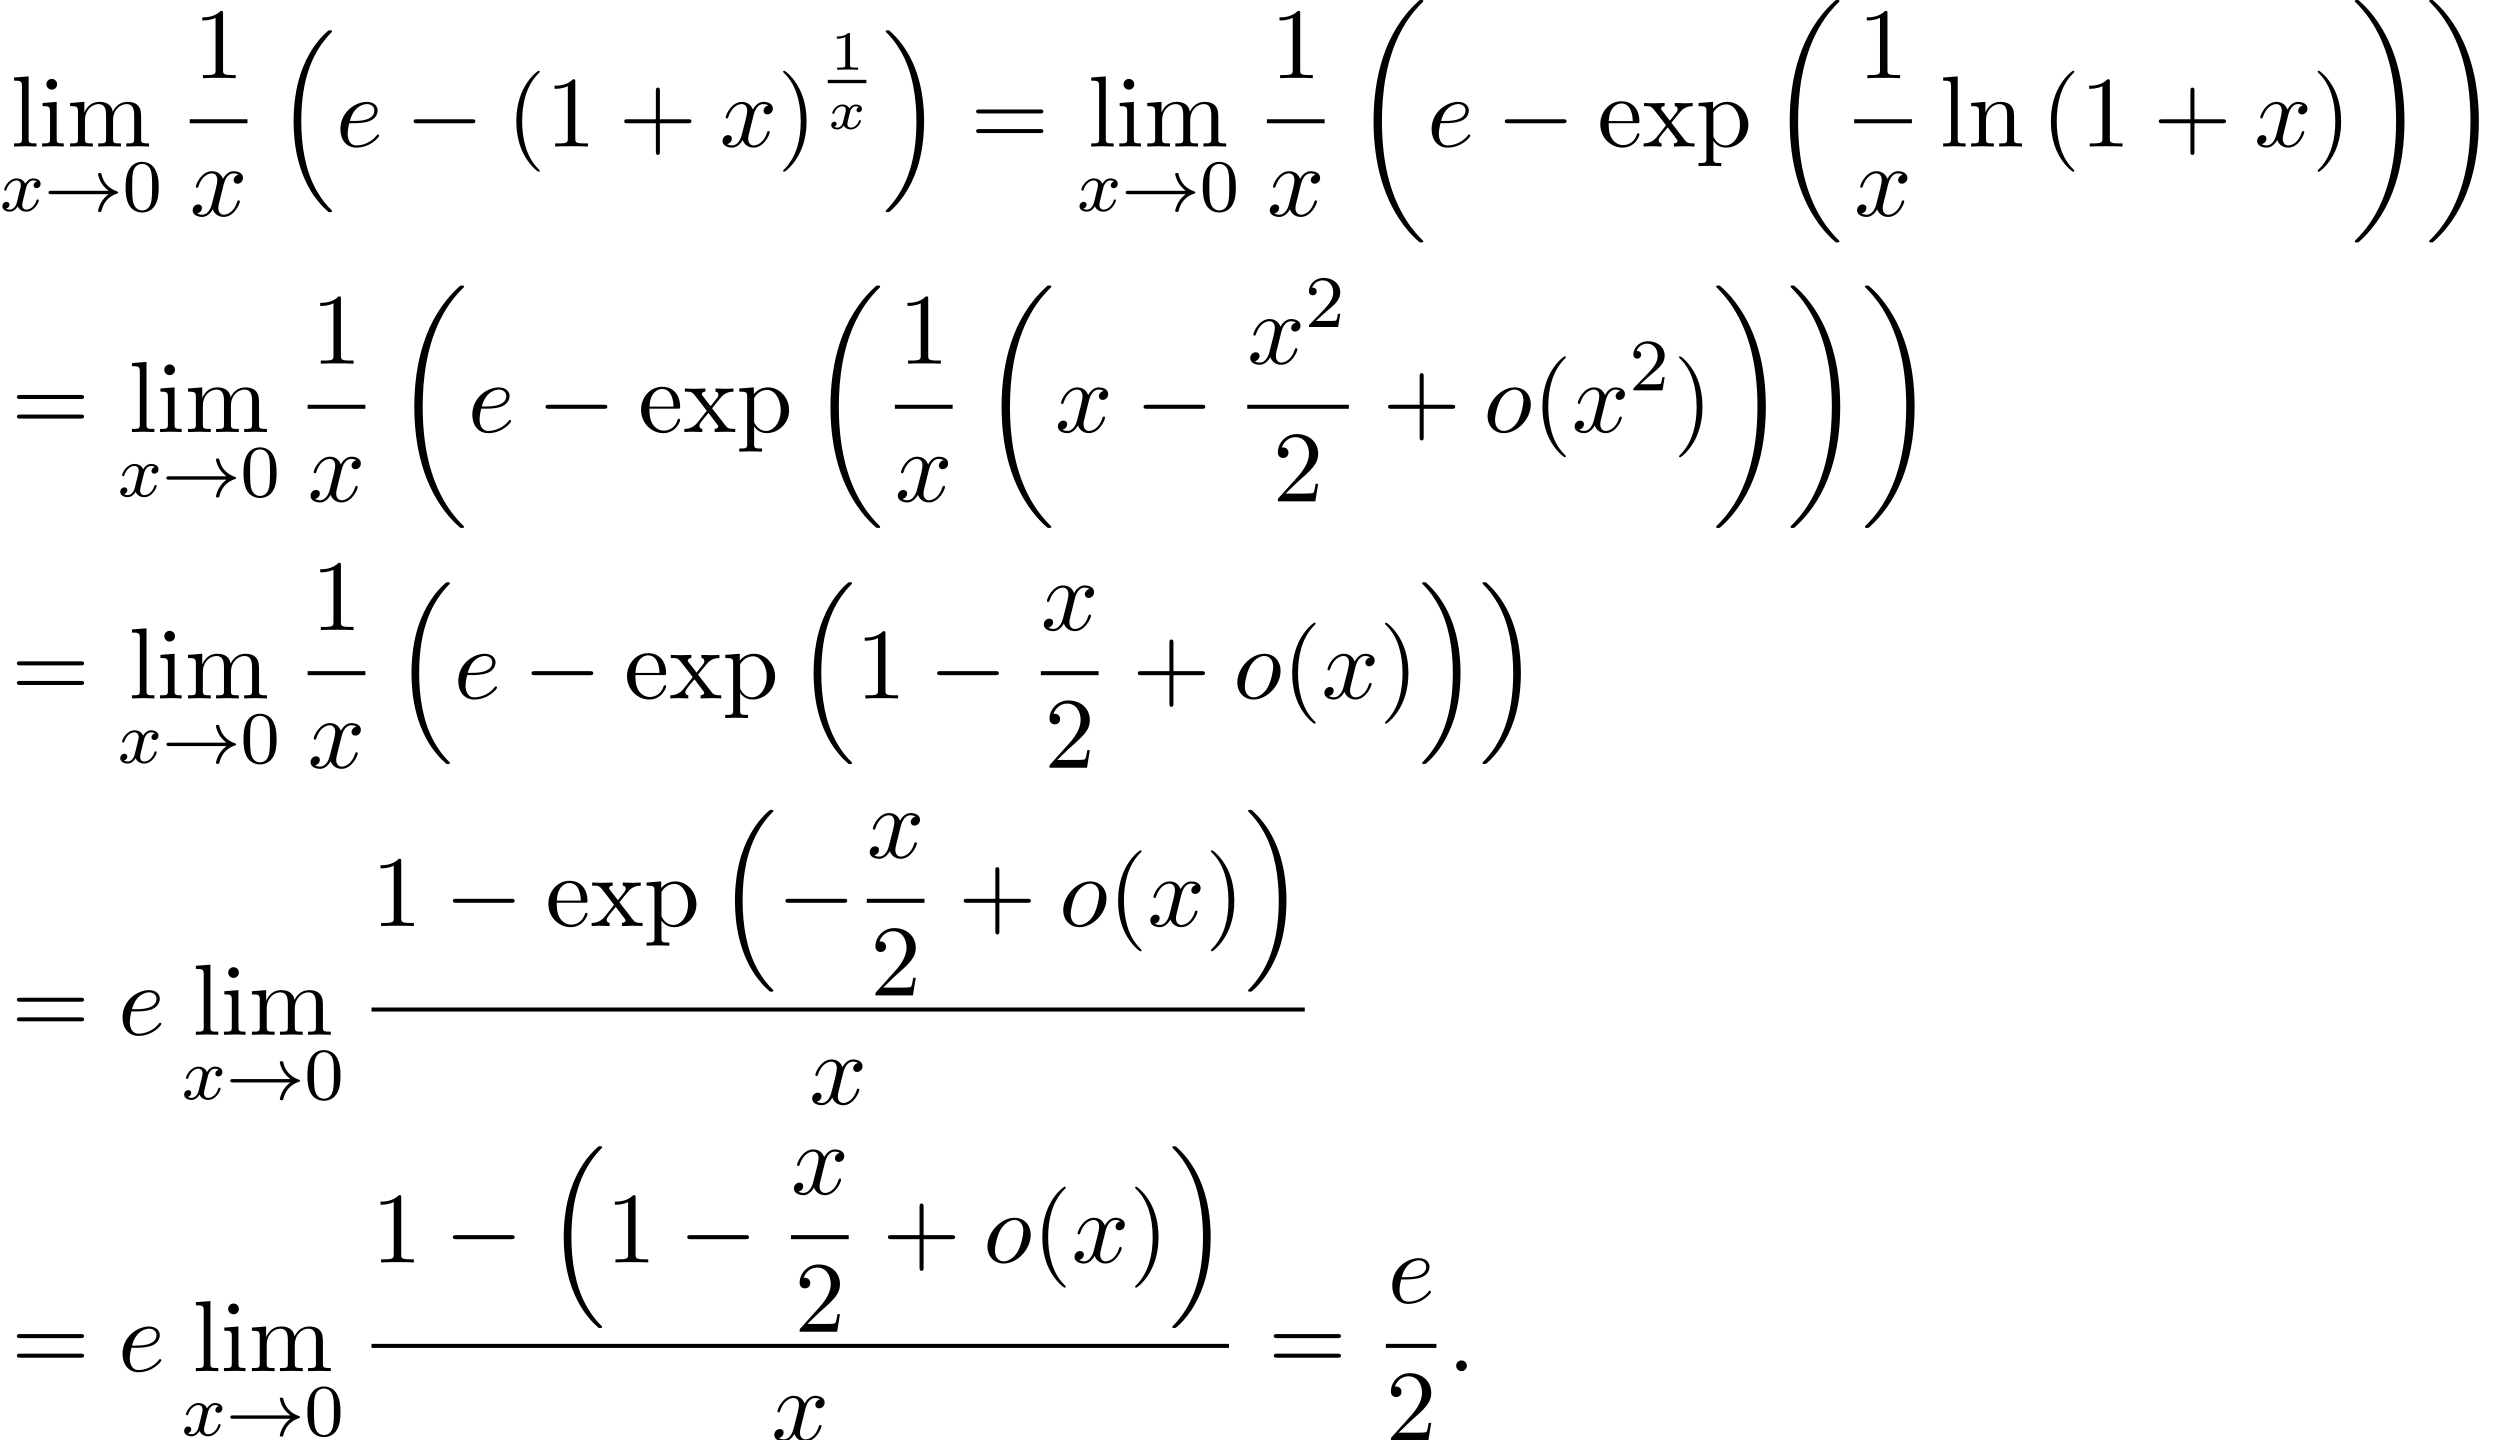 <?xml version='1.0' encoding='UTF-8'?>
<!-- This file was generated by dvisvgm 2.13.3 -->
<svg version='1.1' xmlns='http://www.w3.org/2000/svg' xmlns:xlink='http://www.w3.org/1999/xlink' width='269.9pt' height='155.512pt' viewBox='99.085 69.738 269.9 155.512'>
<defs>
<path id='g6-49' d='M2.146-3.796C2.146-3.975 2.122-3.975 1.943-3.975C1.548-3.593 .938-3.593 .723-3.593V-3.359C.879-3.359 1.273-3.359 1.632-3.527V-.508C1.632-.311 1.632-.233 1.016-.233H.759V0C1.088-.024 1.554-.024 1.889-.024S2.69-.024 3.019 0V-.233H2.762C2.146-.233 2.146-.311 2.146-.508V-3.796Z'/>
<path id='g0-16' d='M5.618 19.069C5.64 19.08 5.738 19.189 5.749 19.189H5.989C6.022 19.189 6.109 19.178 6.109 19.08C6.109 19.036 6.087 19.015 6.065 18.982C5.673 18.589 5.084 17.989 4.407 16.789C3.229 14.695 2.793 12 2.793 9.382C2.793 4.538 4.167 1.691 6.076-.24C6.109-.273 6.109-.305 6.109-.327C6.109-.436 6.033-.436 5.902-.436C5.76-.436 5.738-.436 5.64-.349C4.604 .545 3.436 2.062 2.684 4.364C2.215 5.804 1.964 7.56 1.964 9.371C1.964 11.956 2.433 14.88 4.145 17.411C4.44 17.836 4.844 18.284 4.844 18.295C4.953 18.425 5.105 18.6 5.193 18.676L5.618 19.069Z'/>
<path id='g0-17' d='M4.538 9.371C4.538 6.24 3.807 2.913 1.658 .458C1.505 .284 1.102-.142 .84-.371C.764-.436 .742-.436 .6-.436C.491-.436 .393-.436 .393-.327C.393-.284 .436-.24 .458-.218C.829 .164 1.418 .764 2.095 1.964C3.273 4.058 3.709 6.753 3.709 9.371C3.709 14.105 2.4 16.996 .436 18.993C.415 19.015 .393 19.047 .393 19.08C.393 19.189 .491 19.189 .6 19.189C.742 19.189 .764 19.189 .862 19.102C1.898 18.207 3.065 16.691 3.818 14.389C4.298 12.895 4.538 11.127 4.538 9.371Z'/>
<path id='g0-18' d='M7.636 25.625C7.636 25.582 7.615 25.56 7.593 25.527C7.189 25.124 6.458 24.393 5.727 23.215C3.971 20.4 3.175 16.855 3.175 12.655C3.175 9.72 3.567 5.935 5.367 2.684C6.229 1.135 7.124 .24 7.604-.24C7.636-.273 7.636-.295 7.636-.327C7.636-.436 7.56-.436 7.407-.436S7.233-.436 7.069-.273C3.415 3.055 2.269 8.051 2.269 12.644C2.269 16.931 3.251 21.251 6.022 24.513C6.24 24.764 6.655 25.211 7.102 25.604C7.233 25.735 7.255 25.735 7.407 25.735S7.636 25.735 7.636 25.625Z'/>
<path id='g0-19' d='M5.749 12.655C5.749 8.367 4.767 4.047 1.996 .785C1.778 .535 1.364 .087 .916-.305C.785-.436 .764-.436 .611-.436C.48-.436 .382-.436 .382-.327C.382-.284 .425-.24 .447-.218C.829 .175 1.56 .905 2.291 2.084C4.047 4.898 4.844 8.444 4.844 12.644C4.844 15.578 4.451 19.364 2.651 22.615C1.789 24.164 .884 25.069 .425 25.527C.404 25.56 .382 25.593 .382 25.625C.382 25.735 .48 25.735 .611 25.735C.764 25.735 .785 25.735 .949 25.571C4.604 22.244 5.749 17.247 5.749 12.655Z'/>
<path id='g2-0' d='M7.189-2.509C7.375-2.509 7.571-2.509 7.571-2.727S7.375-2.945 7.189-2.945H1.287C1.102-2.945 .905-2.945 .905-2.727S1.102-2.509 1.287-2.509H7.189Z'/>
<path id='g4-120' d='M3.993-3.18C3.642-3.092 3.626-2.782 3.626-2.75C3.626-2.574 3.762-2.455 3.937-2.455S4.384-2.59 4.384-2.933C4.384-3.387 3.881-3.515 3.587-3.515C3.212-3.515 2.909-3.252 2.726-2.941C2.55-3.363 2.136-3.515 1.809-3.515C.94-3.515 .454-2.519 .454-2.295C.454-2.224 .51-2.192 .574-2.192C.669-2.192 .685-2.232 .709-2.327C.893-2.909 1.371-3.292 1.785-3.292C2.096-3.292 2.248-3.068 2.248-2.782C2.248-2.622 2.152-2.256 2.088-2C2.032-1.769 1.857-1.06 1.817-.909C1.706-.478 1.419-.143 1.06-.143C1.028-.143 .821-.143 .654-.255C1.02-.343 1.02-.677 1.02-.685C1.02-.869 .877-.98 .701-.98C.486-.98 .255-.797 .255-.494C.255-.128 .646 .08 1.052 .08C1.474 .08 1.769-.239 1.913-.494C2.088-.104 2.455 .08 2.837 .08C3.706 .08 4.184-.917 4.184-1.14C4.184-1.219 4.121-1.243 4.065-1.243C3.969-1.243 3.953-1.188 3.929-1.108C3.77-.574 3.316-.143 2.853-.143C2.59-.143 2.399-.319 2.399-.654C2.399-.813 2.447-.996 2.558-1.443C2.614-1.682 2.79-2.383 2.829-2.534C2.941-2.949 3.22-3.292 3.579-3.292C3.618-3.292 3.826-3.292 3.993-3.18Z'/>
<path id='g8-40' d='M3.611 2.618C3.611 2.585 3.611 2.564 3.425 2.378C2.062 1.004 1.713-1.058 1.713-2.727C1.713-4.625 2.127-6.524 3.469-7.887C3.611-8.018 3.611-8.04 3.611-8.073C3.611-8.149 3.567-8.182 3.502-8.182C3.393-8.182 2.411-7.44 1.767-6.055C1.211-4.855 1.08-3.644 1.08-2.727C1.08-1.876 1.2-.556 1.8 .676C2.455 2.018 3.393 2.727 3.502 2.727C3.567 2.727 3.611 2.695 3.611 2.618Z'/>
<path id='g8-41' d='M3.153-2.727C3.153-3.578 3.033-4.898 2.433-6.131C1.778-7.473 .84-8.182 .731-8.182C.665-8.182 .622-8.138 .622-8.073C.622-8.04 .622-8.018 .829-7.822C1.898-6.742 2.52-5.007 2.52-2.727C2.52-.862 2.116 1.058 .764 2.433C.622 2.564 .622 2.585 .622 2.618C.622 2.684 .665 2.727 .731 2.727C.84 2.727 1.822 1.985 2.465 .6C3.022-.6 3.153-1.811 3.153-2.727Z'/>
<path id='g8-43' d='M4.462-2.509H7.505C7.658-2.509 7.865-2.509 7.865-2.727S7.658-2.945 7.505-2.945H4.462V-6C4.462-6.153 4.462-6.36 4.244-6.36S4.025-6.153 4.025-6V-2.945H.971C.818-2.945 .611-2.945 .611-2.727S.818-2.509 .971-2.509H4.025V.545C4.025 .698 4.025 .905 4.244 .905S4.462 .698 4.462 .545V-2.509Z'/>
<path id='g8-49' d='M3.207-6.982C3.207-7.244 3.207-7.265 2.956-7.265C2.28-6.567 1.32-6.567 .971-6.567V-6.229C1.189-6.229 1.833-6.229 2.4-6.513V-.862C2.4-.469 2.367-.338 1.385-.338H1.036V0C1.418-.033 2.367-.033 2.804-.033S4.189-.033 4.571 0V-.338H4.222C3.24-.338 3.207-.458 3.207-.862V-6.982Z'/>
<path id='g8-50' d='M1.385-.84L2.542-1.964C4.244-3.469 4.898-4.058 4.898-5.149C4.898-6.393 3.916-7.265 2.585-7.265C1.353-7.265 .545-6.262 .545-5.291C.545-4.68 1.091-4.68 1.124-4.68C1.309-4.68 1.691-4.811 1.691-5.258C1.691-5.542 1.495-5.825 1.113-5.825C1.025-5.825 1.004-5.825 .971-5.815C1.222-6.524 1.811-6.927 2.444-6.927C3.436-6.927 3.905-6.044 3.905-5.149C3.905-4.276 3.36-3.415 2.76-2.738L.665-.404C.545-.284 .545-.262 .545 0H4.593L4.898-1.898H4.625C4.571-1.571 4.495-1.091 4.385-.927C4.309-.84 3.589-.84 3.349-.84H1.385Z'/>
<path id='g8-61' d='M7.495-3.567C7.658-3.567 7.865-3.567 7.865-3.785S7.658-4.004 7.505-4.004H.971C.818-4.004 .611-4.004 .611-3.785S.818-3.567 .982-3.567H7.495ZM7.505-1.451C7.658-1.451 7.865-1.451 7.865-1.669S7.658-1.887 7.495-1.887H.982C.818-1.887 .611-1.887 .611-1.669S.818-1.451 .971-1.451H7.505Z'/>
<path id='g8-101' d='M1.222-2.749C1.287-4.375 2.204-4.647 2.575-4.647C3.698-4.647 3.807-3.175 3.807-2.749H1.222ZM1.211-2.52H4.255C4.495-2.52 4.527-2.52 4.527-2.749C4.527-3.829 3.938-4.887 2.575-4.887C1.309-4.887 .305-3.764 .305-2.4C.305-.938 1.451 .12 2.705 .12C4.036 .12 4.527-1.091 4.527-1.298C4.527-1.407 4.44-1.429 4.385-1.429C4.287-1.429 4.265-1.364 4.244-1.276C3.862-.153 2.88-.153 2.771-.153C2.225-.153 1.789-.48 1.538-.884C1.211-1.407 1.211-2.127 1.211-2.52Z'/>
<path id='g8-105' d='M1.931-4.822L.404-4.702V-4.364C1.113-4.364 1.211-4.298 1.211-3.764V-.829C1.211-.338 1.091-.338 .36-.338V0C.709-.011 1.298-.033 1.56-.033C1.942-.033 2.324-.011 2.695 0V-.338C1.975-.338 1.931-.393 1.931-.818V-4.822ZM1.975-6.72C1.975-7.069 1.702-7.298 1.396-7.298C1.058-7.298 .818-7.004 .818-6.72C.818-6.425 1.058-6.142 1.396-6.142C1.702-6.142 1.975-6.371 1.975-6.72Z'/>
<path id='g8-108' d='M1.931-7.571L.36-7.451V-7.113C1.124-7.113 1.211-7.036 1.211-6.502V-.829C1.211-.338 1.091-.338 .36-.338V0C.72-.011 1.298-.033 1.571-.033S2.378-.011 2.782 0V-.338C2.051-.338 1.931-.338 1.931-.829V-7.571Z'/>
<path id='g8-109' d='M1.2-3.753V-.829C1.2-.338 1.08-.338 .349-.338V0C.731-.011 1.287-.033 1.582-.033C1.865-.033 2.433-.011 2.804 0V-.338C2.073-.338 1.953-.338 1.953-.829V-2.836C1.953-3.971 2.727-4.582 3.425-4.582C4.113-4.582 4.233-3.993 4.233-3.371V-.829C4.233-.338 4.113-.338 3.382-.338V0C3.764-.011 4.32-.033 4.615-.033C4.898-.033 5.465-.011 5.836 0V-.338C5.105-.338 4.985-.338 4.985-.829V-2.836C4.985-3.971 5.76-4.582 6.458-4.582C7.145-4.582 7.265-3.993 7.265-3.371V-.829C7.265-.338 7.145-.338 6.415-.338V0C6.796-.011 7.353-.033 7.647-.033C7.931-.033 8.498-.011 8.869 0V-.338C8.302-.338 8.029-.338 8.018-.665V-2.749C8.018-3.687 8.018-4.025 7.68-4.418C7.527-4.604 7.167-4.822 6.535-4.822C5.618-4.822 5.138-4.167 4.953-3.753C4.8-4.702 3.993-4.822 3.502-4.822C2.705-4.822 2.193-4.353 1.887-3.676V-4.822L.349-4.702V-4.364C1.113-4.364 1.2-4.287 1.2-3.753Z'/>
<path id='g8-110' d='M1.2-3.753V-.829C1.2-.338 1.08-.338 .349-.338V0C.731-.011 1.287-.033 1.582-.033C1.865-.033 2.433-.011 2.804 0V-.338C2.073-.338 1.953-.338 1.953-.829V-2.836C1.953-3.971 2.727-4.582 3.425-4.582C4.113-4.582 4.233-3.993 4.233-3.371V-.829C4.233-.338 4.113-.338 3.382-.338V0C3.764-.011 4.32-.033 4.615-.033C4.898-.033 5.465-.011 5.836 0V-.338C5.269-.338 4.996-.338 4.985-.665V-2.749C4.985-3.687 4.985-4.025 4.647-4.418C4.495-4.604 4.135-4.822 3.502-4.822C2.705-4.822 2.193-4.353 1.887-3.676V-4.822L.349-4.702V-4.364C1.113-4.364 1.2-4.287 1.2-3.753Z'/>
<path id='g8-112' d='M1.876-4.102V-4.822L.305-4.702V-4.364C1.08-4.364 1.156-4.298 1.156-3.818V1.287C1.156 1.778 1.036 1.778 .305 1.778V2.116C.676 2.105 1.244 2.084 1.527 2.084C1.822 2.084 2.378 2.105 2.76 2.116V1.778C2.029 1.778 1.909 1.778 1.909 1.287V-.545V-.644C1.964-.469 2.422 .12 3.251 .12C4.549 .12 5.684-.949 5.684-2.356C5.684-3.742 4.625-4.822 3.404-4.822C2.553-4.822 2.095-4.342 1.876-4.102ZM1.909-1.244V-3.676C2.225-4.233 2.76-4.549 3.316-4.549C4.113-4.549 4.778-3.589 4.778-2.356C4.778-1.036 4.015-.12 3.207-.12C2.771-.12 2.356-.338 2.062-.785C1.909-1.015 1.909-1.025 1.909-1.244Z'/>
<path id='g8-120' d='M3.131-2.564C3.458-2.978 3.873-3.513 4.135-3.796C4.473-4.189 4.92-4.353 5.433-4.364V-4.702C5.149-4.68 4.822-4.669 4.538-4.669C4.211-4.669 3.633-4.691 3.491-4.702V-4.364C3.72-4.342 3.807-4.2 3.807-4.025S3.698-3.709 3.644-3.644L2.967-2.793L2.116-3.895C2.018-4.004 2.018-4.025 2.018-4.091C2.018-4.255 2.182-4.353 2.4-4.364V-4.702C2.116-4.691 1.396-4.669 1.222-4.669C.993-4.669 .48-4.68 .185-4.702V-4.364C.949-4.364 .96-4.353 1.473-3.698L2.553-2.291L1.527-.993C1.004-.36 .36-.338 .131-.338V0C.415-.022 .753-.033 1.036-.033C1.353-.033 1.811-.011 2.073 0V-.338C1.833-.371 1.756-.513 1.756-.676C1.756-.916 2.073-1.276 2.738-2.062L3.567-.971C3.655-.851 3.796-.676 3.796-.611C3.796-.513 3.698-.349 3.404-.338V0C3.731-.011 4.342-.033 4.582-.033C4.876-.033 5.302-.022 5.629 0V-.338C5.04-.338 4.844-.36 4.593-.676L3.131-2.564Z'/>
<path id='g1-33' d='M6.958-1.809C6.687-1.61 6.44-1.355 6.249-1.068C5.906-.55 5.818-.04 5.818-.008C5.818 .112 5.93 .112 6.001 .112C6.089 .112 6.161 .112 6.185 .008C6.392-.877 6.902-1.546 7.867-1.873C7.93-1.889 7.994-1.913 7.994-1.993S7.922-2.096 7.89-2.104C6.83-2.463 6.368-3.212 6.201-3.913C6.161-4.073 6.161-4.097 6.001-4.097C5.93-4.097 5.818-4.097 5.818-3.977C5.818-3.961 5.898-3.435 6.249-2.909C6.48-2.574 6.759-2.327 6.958-2.176H.773C.646-2.176 .47-2.176 .47-1.993S.646-1.809 .773-1.809H6.958Z'/>
<path id='g7-48' d='M3.897-2.542C3.897-3.395 3.81-3.913 3.547-4.423C3.196-5.125 2.55-5.3 2.112-5.3C1.108-5.3 .741-4.551 .63-4.328C.343-3.746 .327-2.957 .327-2.542C.327-2.016 .351-1.211 .733-.574C1.1 .016 1.69 .167 2.112 .167C2.495 .167 3.18 .048 3.579-.741C3.873-1.315 3.897-2.024 3.897-2.542ZM2.112-.056C1.841-.056 1.291-.183 1.124-1.02C1.036-1.474 1.036-2.224 1.036-2.638C1.036-3.188 1.036-3.746 1.124-4.184C1.291-4.997 1.913-5.077 2.112-5.077C2.383-5.077 2.933-4.941 3.092-4.216C3.188-3.778 3.188-3.18 3.188-2.638C3.188-2.168 3.188-1.451 3.092-1.004C2.925-.167 2.375-.056 2.112-.056Z'/>
<path id='g7-50' d='M2.248-1.626C2.375-1.745 2.71-2.008 2.837-2.12C3.332-2.574 3.802-3.013 3.802-3.738C3.802-4.686 3.005-5.3 2.008-5.3C1.052-5.3 .422-4.575 .422-3.866C.422-3.475 .733-3.419 .845-3.419C1.012-3.419 1.259-3.539 1.259-3.842C1.259-4.256 .861-4.256 .765-4.256C.996-4.838 1.53-5.037 1.921-5.037C2.662-5.037 3.045-4.407 3.045-3.738C3.045-2.909 2.463-2.303 1.522-1.339L.518-.303C.422-.215 .422-.199 .422 0H3.571L3.802-1.427H3.555C3.531-1.267 3.467-.869 3.371-.717C3.324-.654 2.718-.654 2.59-.654H1.172L2.248-1.626Z'/>
<path id='g3-120' d='M3.365-2.349C3.156-2.289 3.108-2.116 3.108-2.026C3.108-1.835 3.264-1.793 3.347-1.793C3.521-1.793 3.694-1.937 3.694-2.17C3.694-2.493 3.341-2.636 3.037-2.636C2.642-2.636 2.403-2.331 2.337-2.218C2.26-2.367 2.032-2.636 1.584-2.636C.897-2.636 .49-1.925 .49-1.716C.49-1.686 .514-1.632 .598-1.632S.699-1.668 .717-1.722C.867-2.206 1.273-2.439 1.566-2.439S1.949-2.248 1.949-2.05C1.949-1.979 1.949-1.925 1.901-1.739C1.763-1.184 1.632-.64 1.602-.568C1.512-.341 1.297-.137 1.046-.137C1.01-.137 .843-.137 .705-.227C.938-.305 .962-.502 .962-.55C.962-.705 .843-.783 .723-.783C.556-.783 .377-.652 .377-.406C.377-.066 .753 .06 1.034 .06C1.375 .06 1.62-.173 1.733-.359C1.853-.108 2.14 .06 2.481 .06C3.186 .06 3.581-.664 3.581-.861C3.581-.873 3.575-.944 3.467-.944C3.383-.944 3.371-.903 3.353-.849C3.18-.329 2.756-.137 2.505-.137C2.277-.137 2.116-.269 2.116-.52C2.116-.634 2.146-.765 2.2-.974L2.391-1.751C2.451-1.985 2.481-2.092 2.606-2.236C2.69-2.325 2.833-2.439 3.025-2.439C3.055-2.439 3.234-2.439 3.365-2.349Z'/>
<path id='g5-58' d='M2.095-.578C2.095-.895 1.833-1.156 1.516-1.156S.938-.895 .938-.578S1.2 0 1.516 0S2.095-.262 2.095-.578Z'/>
<path id='g5-101' d='M2.04-2.52C2.356-2.52 3.164-2.542 3.709-2.771C4.473-3.098 4.527-3.742 4.527-3.895C4.527-4.375 4.113-4.822 3.36-4.822C2.149-4.822 .502-3.764 .502-1.855C.502-.742 1.145 .12 2.215 .12C3.775 .12 4.691-1.036 4.691-1.167C4.691-1.233 4.625-1.309 4.56-1.309C4.505-1.309 4.484-1.287 4.418-1.2C3.556-.12 2.367-.12 2.236-.12C1.385-.12 1.287-1.036 1.287-1.385C1.287-1.516 1.298-1.855 1.462-2.52H2.04ZM1.527-2.76C1.953-4.418 3.076-4.582 3.36-4.582C3.873-4.582 4.167-4.265 4.167-3.895C4.167-2.76 2.422-2.76 1.975-2.76H1.527Z'/>
<path id='g5-111' d='M5.116-2.978C5.116-4.113 4.353-4.822 3.371-4.822C1.909-4.822 .447-3.273 .447-1.724C.447-.644 1.178 .12 2.193 .12C3.644 .12 5.116-1.385 5.116-2.978ZM2.204-.12C1.735-.12 1.255-.458 1.255-1.309C1.255-1.844 1.538-3.022 1.887-3.578C2.433-4.418 3.055-4.582 3.36-4.582C3.993-4.582 4.32-4.058 4.32-3.404C4.32-2.978 4.102-1.833 3.687-1.124C3.305-.491 2.705-.12 2.204-.12Z'/>
<path id='g5-120' d='M3.644-3.295C3.709-3.578 3.96-4.582 4.724-4.582C4.778-4.582 5.04-4.582 5.269-4.44C4.964-4.385 4.745-4.113 4.745-3.851C4.745-3.676 4.865-3.469 5.16-3.469C5.4-3.469 5.749-3.665 5.749-4.102C5.749-4.669 5.105-4.822 4.735-4.822C4.102-4.822 3.72-4.244 3.589-3.993C3.316-4.713 2.727-4.822 2.411-4.822C1.276-4.822 .655-3.415 .655-3.142C.655-3.033 .764-3.033 .785-3.033C.873-3.033 .905-3.055 .927-3.153C1.298-4.309 2.018-4.582 2.389-4.582C2.596-4.582 2.978-4.484 2.978-3.851C2.978-3.513 2.793-2.782 2.389-1.255C2.215-.578 1.833-.12 1.353-.12C1.287-.12 1.036-.12 .807-.262C1.08-.316 1.32-.545 1.32-.851C1.32-1.145 1.08-1.233 .916-1.233C.589-1.233 .316-.949 .316-.6C.316-.098 .862 .12 1.342 .12C2.062 .12 2.455-.644 2.487-.709C2.618-.305 3.011 .12 3.665 .12C4.789 .12 5.411-1.287 5.411-1.56C5.411-1.669 5.313-1.669 5.28-1.669C5.182-1.669 5.16-1.625 5.138-1.549C4.778-.382 4.036-.12 3.687-.12C3.262-.12 3.087-.469 3.087-.84C3.087-1.08 3.153-1.32 3.273-1.8L3.644-3.295Z'/>
</defs>
<g id='page1'>
<use x='100.244' y='85.557' xlink:href='#g8-108'/>
<use x='103.274' y='85.557' xlink:href='#g8-105'/>
<use x='106.304' y='85.557' xlink:href='#g8-109'/>
<use x='99.085' y='92.511' xlink:href='#g4-120'/>
<use x='103.852' y='92.511' xlink:href='#g1-33'/>
<use x='112.32' y='92.511' xlink:href='#g7-48'/>
<use x='119.958' y='78.177' xlink:href='#g8-49'/>
<rect x='119.568' y='82.611' height='.436' width='6.235'/>
<use x='119.568' y='93.04' xlink:href='#g5-120'/>
<use x='128.817' y='73.448' xlink:href='#g0-16'/>
<use x='135.332' y='85.557' xlink:href='#g5-101'/>
<use x='142.835' y='85.557' xlink:href='#g2-0'/>
<use x='153.745' y='85.557' xlink:href='#g8-40'/>
<use x='157.987' y='85.557' xlink:href='#g8-49'/>
<use x='165.866' y='85.557' xlink:href='#g8-43'/>
<use x='176.775' y='85.557' xlink:href='#g5-120'/>
<use x='183.01' y='85.557' xlink:href='#g8-41'/>
<use x='188.707' y='77.271' xlink:href='#g6-49'/>
<rect x='188.448' y='78.358' height='.359' width='4.172'/>
<use x='188.448' y='83.655' xlink:href='#g3-120'/>
<use x='194.313' y='73.448' xlink:href='#g0-17'/>
<use x='203.858' y='85.557' xlink:href='#g8-61'/>
<use x='216.533' y='85.557' xlink:href='#g8-108'/>
<use x='219.563' y='85.557' xlink:href='#g8-105'/>
<use x='222.593' y='85.557' xlink:href='#g8-109'/>
<use x='215.374' y='92.511' xlink:href='#g4-120'/>
<use x='220.14' y='92.511' xlink:href='#g1-33'/>
<use x='228.609' y='92.511' xlink:href='#g7-48'/>
<use x='236.247' y='78.177' xlink:href='#g8-49'/>
<rect x='235.857' y='82.611' height='.436' width='6.235'/>
<use x='235.857' y='93.04' xlink:href='#g5-120'/>
<use x='245.105' y='70.175' xlink:href='#g0-18'/>
<use x='253.136' y='85.557' xlink:href='#g5-101'/>
<use x='260.639' y='85.557' xlink:href='#g2-0'/>
<use x='271.548' y='85.557' xlink:href='#g8-101'/>
<use x='276.397' y='85.557' xlink:href='#g8-120'/>
<use x='282.154' y='85.557' xlink:href='#g8-112'/>
<use x='290.033' y='70.175' xlink:href='#g0-18'/>
<use x='299.649' y='78.177' xlink:href='#g8-49'/>
<rect x='299.259' y='82.611' height='.436' width='6.235'/>
<use x='299.259' y='93.04' xlink:href='#g5-120'/>
<use x='308.508' y='85.557' xlink:href='#g8-108'/>
<use x='311.538' y='85.557' xlink:href='#g8-110'/>
<use x='319.417' y='85.557' xlink:href='#g8-40'/>
<use x='323.659' y='85.557' xlink:href='#g8-49'/>
<use x='331.538' y='85.557' xlink:href='#g8-43'/>
<use x='342.447' y='85.557' xlink:href='#g5-120'/>
<use x='348.682' y='85.557' xlink:href='#g8-41'/>
<use x='352.924' y='70.175' xlink:href='#g0-19'/>
<use x='360.954' y='70.175' xlink:href='#g0-19'/>
<use x='100.297' y='116.381' xlink:href='#g8-61'/>
<use x='112.971' y='116.381' xlink:href='#g8-108'/>
<use x='116.001' y='116.381' xlink:href='#g8-105'/>
<use x='119.032' y='116.381' xlink:href='#g8-109'/>
<use x='111.812' y='123.335' xlink:href='#g4-120'/>
<use x='116.579' y='123.335' xlink:href='#g1-33'/>
<use x='125.047' y='123.335' xlink:href='#g7-48'/>
<use x='132.685' y='109.001' xlink:href='#g8-49'/>
<rect x='132.295' y='113.435' height='.436' width='6.235'/>
<use x='132.295' y='123.864' xlink:href='#g5-120'/>
<use x='141.544' y='100.999' xlink:href='#g0-18'/>
<use x='149.574' y='116.381' xlink:href='#g5-101'/>
<use x='157.078' y='116.381' xlink:href='#g2-0'/>
<use x='167.987' y='116.381' xlink:href='#g8-101'/>
<use x='172.835' y='116.381' xlink:href='#g8-120'/>
<use x='178.593' y='116.381' xlink:href='#g8-112'/>
<use x='186.472' y='100.999' xlink:href='#g0-18'/>
<use x='196.088' y='109.001' xlink:href='#g8-49'/>
<rect x='195.698' y='113.435' height='.436' width='6.235'/>
<use x='195.698' y='123.864' xlink:href='#g5-120'/>
<use x='204.946' y='100.999' xlink:href='#g0-18'/>
<use x='212.976' y='116.381' xlink:href='#g5-120'/>
<use x='221.635' y='116.381' xlink:href='#g2-0'/>
<use x='233.74' y='109.001' xlink:href='#g5-120'/>
<use x='239.975' y='105.042' xlink:href='#g7-50'/>
<rect x='233.74' y='113.435' height='.436' width='10.967'/>
<use x='236.496' y='123.864' xlink:href='#g8-50'/>
<use x='248.327' y='116.381' xlink:href='#g8-43'/>
<use x='259.236' y='116.381' xlink:href='#g5-111'/>
<use x='264.524' y='116.381' xlink:href='#g8-40'/>
<use x='268.766' y='116.381' xlink:href='#g5-120'/>
<use x='275.001' y='111.877' xlink:href='#g7-50'/>
<use x='279.733' y='116.381' xlink:href='#g8-41'/>
<use x='283.976' y='100.999' xlink:href='#g0-19'/>
<use x='292.006' y='100.999' xlink:href='#g0-19'/>
<use x='300.037' y='100.999' xlink:href='#g0-19'/>
<use x='100.297' y='145.14' xlink:href='#g8-61'/>
<use x='112.971' y='145.14' xlink:href='#g8-108'/>
<use x='116.001' y='145.14' xlink:href='#g8-105'/>
<use x='119.032' y='145.14' xlink:href='#g8-109'/>
<use x='111.812' y='152.094' xlink:href='#g4-120'/>
<use x='116.579' y='152.094' xlink:href='#g1-33'/>
<use x='125.047' y='152.094' xlink:href='#g7-48'/>
<use x='132.685' y='137.76' xlink:href='#g8-49'/>
<rect x='132.295' y='142.195' height='.436' width='6.235'/>
<use x='132.295' y='152.623' xlink:href='#g5-120'/>
<use x='141.544' y='133.031' xlink:href='#g0-16'/>
<use x='148.059' y='145.14' xlink:href='#g5-101'/>
<use x='155.563' y='145.14' xlink:href='#g2-0'/>
<use x='166.472' y='145.14' xlink:href='#g8-101'/>
<use x='171.32' y='145.14' xlink:href='#g8-120'/>
<use x='177.078' y='145.14' xlink:href='#g8-112'/>
<use x='184.957' y='133.031' xlink:href='#g0-16'/>
<use x='191.472' y='145.14' xlink:href='#g8-49'/>
<use x='199.351' y='145.14' xlink:href='#g2-0'/>
<use x='211.455' y='137.76' xlink:href='#g5-120'/>
<rect x='211.455' y='142.195' height='.436' width='6.235'/>
<use x='211.845' y='152.623' xlink:href='#g8-50'/>
<use x='221.31' y='145.14' xlink:href='#g8-43'/>
<use x='232.219' y='145.14' xlink:href='#g5-111'/>
<use x='237.507' y='145.14' xlink:href='#g8-40'/>
<use x='241.749' y='145.14' xlink:href='#g5-120'/>
<use x='247.984' y='145.14' xlink:href='#g8-41'/>
<use x='252.226' y='133.031' xlink:href='#g0-17'/>
<use x='258.741' y='133.031' xlink:href='#g0-17'/>
<use x='100.297' y='181.454' xlink:href='#g8-61'/>
<use x='111.812' y='181.454' xlink:href='#g5-101'/>
<use x='119.869' y='181.454' xlink:href='#g8-108'/>
<use x='122.899' y='181.454' xlink:href='#g8-105'/>
<use x='125.929' y='181.454' xlink:href='#g8-109'/>
<use x='118.71' y='188.408' xlink:href='#g4-120'/>
<use x='123.477' y='188.408' xlink:href='#g1-33'/>
<use x='131.945' y='188.408' xlink:href='#g7-48'/>
<use x='139.193' y='169.716' xlink:href='#g8-49'/>
<use x='147.072' y='169.716' xlink:href='#g2-0'/>
<use x='157.981' y='169.716' xlink:href='#g8-101'/>
<use x='162.829' y='169.716' xlink:href='#g8-120'/>
<use x='168.587' y='169.716' xlink:href='#g8-112'/>
<use x='176.466' y='157.607' xlink:href='#g0-16'/>
<use x='182.981' y='169.716' xlink:href='#g2-0'/>
<use x='192.661' y='162.336' xlink:href='#g5-120'/>
<rect x='192.661' y='166.771' height='.436' width='6.235'/>
<use x='193.051' y='177.199' xlink:href='#g8-50'/>
<use x='202.516' y='169.716' xlink:href='#g8-43'/>
<use x='213.425' y='169.716' xlink:href='#g5-111'/>
<use x='218.713' y='169.716' xlink:href='#g8-40'/>
<use x='222.955' y='169.716' xlink:href='#g5-120'/>
<use x='229.19' y='169.716' xlink:href='#g8-41'/>
<use x='233.432' y='157.607' xlink:href='#g0-17'/>
<rect x='139.193' y='178.508' height='.436' width='100.755'/>
<use x='186.453' y='188.937' xlink:href='#g5-120'/>
<use x='100.297' y='217.767' xlink:href='#g8-61'/>
<use x='111.812' y='217.767' xlink:href='#g5-101'/>
<use x='119.869' y='217.767' xlink:href='#g8-108'/>
<use x='122.899' y='217.767' xlink:href='#g8-105'/>
<use x='125.929' y='217.767' xlink:href='#g8-109'/>
<use x='118.71' y='224.722' xlink:href='#g4-120'/>
<use x='123.477' y='224.722' xlink:href='#g1-33'/>
<use x='131.945' y='224.722' xlink:href='#g7-48'/>
<use x='139.193' y='206.03' xlink:href='#g8-49'/>
<use x='147.072' y='206.03' xlink:href='#g2-0'/>
<use x='157.981' y='193.92' xlink:href='#g0-16'/>
<use x='164.496' y='206.03' xlink:href='#g8-49'/>
<use x='172.375' y='206.03' xlink:href='#g2-0'/>
<use x='184.479' y='198.649' xlink:href='#g5-120'/>
<rect x='184.479' y='203.084' height='.436' width='6.235'/>
<use x='184.869' y='213.513' xlink:href='#g8-50'/>
<use x='194.334' y='206.03' xlink:href='#g8-43'/>
<use x='205.243' y='206.03' xlink:href='#g5-111'/>
<use x='210.531' y='206.03' xlink:href='#g8-40'/>
<use x='214.773' y='206.03' xlink:href='#g5-120'/>
<use x='221.008' y='206.03' xlink:href='#g8-41'/>
<use x='225.251' y='193.92' xlink:href='#g0-17'/>
<rect x='139.193' y='214.822' height='.436' width='92.573'/>
<use x='182.362' y='225.25' xlink:href='#g5-120'/>
<use x='235.991' y='217.767' xlink:href='#g8-61'/>
<use x='248.89' y='210.387' xlink:href='#g5-101'/>
<rect x='248.702' y='214.822' height='.436' width='5.455'/>
<use x='248.702' y='225.25' xlink:href='#g8-50'/>
<use x='255.352' y='217.767' xlink:href='#g5-58'/>
</g>
</svg><!--Rendered by QuickLaTeX.com-->